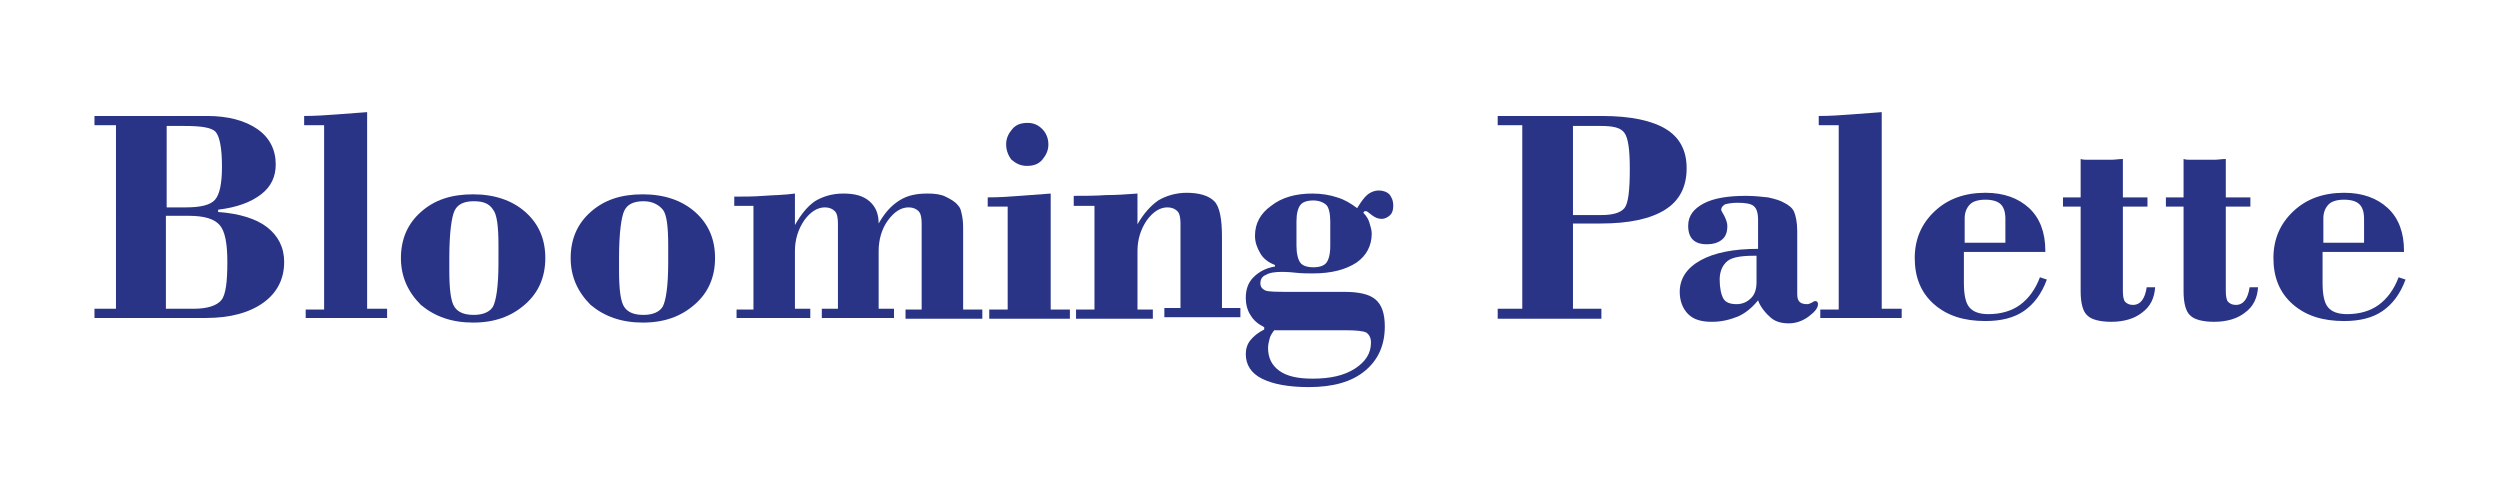 <?xml version="1.0" encoding="utf-8"?>
<!-- Generator: Adobe Illustrator 26.0.3, SVG Export Plug-In . SVG Version: 6.00 Build 0)  -->
<svg version="1.1" id="Layer_1" xmlns="http://www.w3.org/2000/svg" xmlns:xlink="http://www.w3.org/1999/xlink" x="0px" y="0px"
	 viewBox="0 0 325.5 65" style="enable-background:new 0 0 325.5 65;" xml:space="preserve">
<style type="text/css">
	.st0{fill:#293487;}
</style>
<g>
	<path class="st0" d="M12.3,40.2h2.8V16.3h-2.8v-1.2H27c2.7,0,4.9,0.6,6.5,1.7c1.6,1.1,2.4,2.7,2.4,4.6c0,1.6-0.6,2.9-1.9,3.9
		c-1.3,1-3.1,1.7-5.6,2v0.3c2.8,0.2,5,0.9,6.4,2c1.4,1.1,2.2,2.6,2.2,4.5c0,2.2-0.9,4-2.7,5.3s-4.3,2-7.5,2H12.3V40.2z M21.7,27h2.5
		c1.9,0,3.2-0.3,3.8-1c0.6-0.7,0.9-2.1,0.9-4.3c0-2.4-0.3-3.9-0.8-4.5c-0.5-0.6-1.9-0.8-4.1-0.8h-2.3V27z M21.7,40.2h3.5
		c1.8,0,3-0.4,3.6-1.1c0.6-0.7,0.8-2.4,0.8-5c0-2.4-0.3-4-1-4.8c-0.7-0.8-2-1.2-4-1.2h-3V40.2z"/>
	<path class="st0" d="M39.8,40.3h2.4V16.3h-2.6v-1.2c1.4,0,2.9-0.1,4.2-0.2s2.7-0.2,4-0.3v25.6h2.6v1.2H39.8V40.3z"/>
	<path class="st0" d="M52.2,33.6c0-2.5,0.9-4.5,2.6-6c1.8-1.6,4-2.3,6.8-2.3c2.8,0,5.1,0.8,6.8,2.3c1.8,1.6,2.6,3.6,2.6,6
		c0,2.5-0.9,4.5-2.6,6c-1.8,1.6-4,2.4-6.8,2.4c-2.8,0-5-0.8-6.8-2.3C53.1,38,52.2,36,52.2,33.6z M61.7,26.2c-1.3,0-2.1,0.4-2.5,1.2
		c-0.4,0.8-0.7,2.9-0.7,6.2v1.6c0,2.5,0.2,4.1,0.7,4.8s1.3,1,2.5,1s2.1-0.4,2.5-1.1c0.4-0.8,0.7-2.6,0.7-5.7v-2.3
		c0-2.4-0.2-4-0.7-4.6C63.7,26.5,62.9,26.2,61.7,26.2z"/>
	<path class="st0" d="M74.3,33.6c0-2.5,0.9-4.5,2.6-6c1.8-1.6,4-2.3,6.8-2.3c2.8,0,5.1,0.8,6.8,2.3c1.8,1.6,2.6,3.6,2.6,6
		c0,2.5-0.9,4.5-2.6,6c-1.8,1.6-4,2.4-6.8,2.4s-5-0.8-6.8-2.3C75.2,38,74.3,36,74.3,33.6z M83.8,26.2c-1.3,0-2.1,0.4-2.5,1.2
		c-0.4,0.8-0.7,2.9-0.7,6.2v1.6c0,2.5,0.2,4.1,0.7,4.8s1.3,1,2.5,1s2.1-0.4,2.5-1.1c0.4-0.8,0.7-2.6,0.7-5.7v-2.3
		c0-2.4-0.2-4-0.7-4.6S85,26.2,83.8,26.2z"/>
	<path class="st0" d="M95.9,40.3h2.2V26.8h-2.5v-1.2c1.2,0,2.5,0,3.8-0.1c1.3-0.1,2.7-0.1,4.1-0.3v4.1c0.8-1.4,1.6-2.4,2.6-3.1
		c1-0.6,2.2-1,3.7-1c1.5,0,2.6,0.3,3.4,1c0.8,0.7,1.2,1.6,1.2,2.9c0.8-1.4,1.6-2.3,2.7-3s2.3-0.9,3.7-0.9c0.9,0,1.7,0.1,2.3,0.4
		s1.2,0.6,1.6,1.1c0.3,0.3,0.4,0.6,0.5,1.1c0.1,0.4,0.2,1,0.2,1.8v1.2v9.5h2.5v1.2h-10v-1.2h2.1V29.1c0-0.7-0.1-1.3-0.4-1.6
		c-0.3-0.3-0.7-0.5-1.3-0.5c-1,0-1.9,0.6-2.7,1.7c-0.8,1.1-1.2,2.5-1.2,4v7.5h2v1.2H107v-1.2h2.1V29.1c0-0.7-0.1-1.3-0.4-1.6
		c-0.3-0.3-0.7-0.5-1.3-0.5c-1,0-1.9,0.6-2.7,1.7c-0.8,1.2-1.2,2.5-1.2,4v7.5h2v1.2h-9.6V40.3z"/>
	<path class="st0" d="M128.8,41.5v-1.2h2.4V26.9h-2.6l0-1.2c1.5,0,2.9-0.1,4.2-0.2s2.7-0.2,4-0.3v15.1h2.5v1.2H128.8z M131,18.8
		c0-0.8,0.3-1.4,0.8-2s1.2-0.8,2-0.8c0.8,0,1.4,0.3,1.9,0.8c0.5,0.5,0.8,1.2,0.8,2c0,0.8-0.3,1.4-0.8,2c-0.5,0.6-1.2,0.8-2,0.8
		s-1.4-0.3-2-0.8C131.3,20.3,131,19.6,131,18.8z"/>
	<path class="st0" d="M140.1,40.3h2.4V26.8h-2.7v-1.3c1.4,0,2.8,0,4.2-0.1c1.4,0,2.7-0.1,4.1-0.2v4c0.8-1.4,1.7-2.4,2.7-3.1
		c1-0.6,2.3-1,3.7-1c1.7,0,2.9,0.4,3.6,1.1s1,2.3,1,4.6v9.3h2.4v1.2h-9.9v-1.2h2.1V29.1c0-0.7-0.1-1.3-0.4-1.6
		c-0.3-0.3-0.7-0.5-1.3-0.5c-1,0-1.9,0.6-2.7,1.7c-0.8,1.2-1.2,2.5-1.2,4v7.6h2v1.2h-10V40.3z"/>
	<path class="st0" d="M164.6,42.6c-0.8-0.4-1.4-0.9-1.8-1.6c-0.4-0.6-0.6-1.4-0.6-2.2c0-1.1,0.3-2,1-2.7c0.7-0.7,1.6-1.2,2.8-1.4
		v-0.2c-0.8-0.3-1.5-0.8-1.9-1.5s-0.7-1.4-0.7-2.3c0-1.6,0.7-2.9,2.1-3.9c1.4-1.1,3.2-1.6,5.4-1.6c1.2,0,2.3,0.2,3.2,0.5
		c1,0.3,1.8,0.8,2.6,1.4c0.5-0.8,0.9-1.4,1.4-1.8c0.4-0.3,0.9-0.5,1.4-0.5c0.6,0,1.1,0.2,1.4,0.5c0.3,0.4,0.5,0.8,0.5,1.5
		c0,0.5-0.1,0.9-0.4,1.2c-0.3,0.3-0.7,0.5-1.1,0.5c-0.5,0-0.9-0.2-1.3-0.5c-0.4-0.3-0.6-0.5-0.7-0.5c-0.1,0-0.1,0-0.2,0
		c-0.1,0-0.1,0.1-0.2,0.2c0.4,0.4,0.7,0.9,0.8,1.3s0.3,0.9,0.3,1.4c0,1.6-0.7,2.9-2,3.8c-1.4,0.9-3.2,1.4-5.7,1.4
		c-0.6,0-1.4,0-2.3-0.1c-0.9-0.1-1.5-0.1-1.7-0.1c-0.9,0-1.6,0.1-2.1,0.4c-0.5,0.2-0.7,0.6-0.7,1.1c0,0.4,0.2,0.7,0.6,0.9
		c0.4,0.2,1.5,0.2,3.4,0.2h6.9c1.9,0,3.3,0.3,4.1,1s1.2,1.8,1.2,3.5c0,2.5-0.9,4.4-2.6,5.8c-1.7,1.4-4.1,2.1-7.3,2.1
		c-2.7,0-4.7-0.4-6.1-1.1c-1.4-0.7-2.1-1.8-2.1-3.2c0-0.7,0.2-1.3,0.6-1.8c0.4-0.5,1-1,1.8-1.4V42.6z M165.9,43
		c-0.3,0.4-0.5,0.7-0.6,1.1c-0.1,0.4-0.2,0.8-0.2,1.2c0,1.3,0.5,2.3,1.5,3c1,0.7,2.4,1,4.3,1c2.3,0,4.1-0.4,5.5-1.3
		c1.4-0.9,2.1-2,2.1-3.4c0-0.6-0.2-1-0.6-1.3c-0.4-0.2-1.3-0.3-2.6-0.3H165.9z M168.8,32c0,1,0.2,1.8,0.5,2.2s0.9,0.6,1.7,0.6
		c0.8,0,1.4-0.2,1.7-0.6s0.5-1.1,0.5-2.2v-3.2c0-1-0.2-1.8-0.5-2.1s-0.9-0.6-1.7-0.6s-1.4,0.2-1.7,0.6s-0.5,1.1-0.5,2.1V32z"/>
	<path class="st0" d="M195,40.2h3.2V16.3H195v-1.2h13.6c3.7,0,6.5,0.6,8.3,1.7s2.7,2.8,2.7,5.1c0,2.4-0.9,4.2-2.8,5.4
		s-4.7,1.8-8.4,1.8h-3.6v11.1h3.7v1.3H195V40.2z M204.8,16.3V28h3.7c1.5,0,2.5-0.3,3-0.9c0.5-0.6,0.7-2.3,0.7-5.1
		c0-2.5-0.2-4-0.7-4.7s-1.5-0.9-3.1-0.9H204.8z"/>
	<path class="st0" d="M228.9,39.1c-0.8,1-1.7,1.7-2.6,2.1c-1,0.4-2.1,0.7-3.4,0.7c-1.4,0-2.4-0.3-3.1-1s-1.1-1.7-1.1-2.9
		c0-1.7,0.9-3.1,2.7-4.1s4.3-1.5,7.5-1.5v-3.8c0-0.9-0.2-1.5-0.6-1.8c-0.4-0.3-1.1-0.4-2.1-0.4c-0.7,0-1.2,0.1-1.6,0.2
		c-0.3,0.2-0.5,0.4-0.5,0.7c0,0.1,0.1,0.3,0.4,0.8c0.2,0.4,0.4,0.9,0.4,1.3c0,0.8-0.2,1.4-0.7,1.8c-0.5,0.4-1.1,0.6-2,0.6
		c-0.8,0-1.4-0.2-1.8-0.6c-0.4-0.4-0.6-1-0.6-1.8c0-1.3,0.7-2.2,2-2.9s3.2-1,5.5-1c1.1,0,2,0.1,2.9,0.2c0.9,0.2,1.6,0.4,2.1,0.7
		c0.6,0.3,1.1,0.7,1.3,1.2s0.4,1.3,0.4,2.5v8.2c0,0.5,0.1,0.8,0.3,1c0.2,0.2,0.5,0.3,1,0.3c0.2,0,0.4-0.1,0.6-0.2
		c0.2-0.1,0.3-0.2,0.4-0.2c0.1,0,0.2,0,0.3,0.1s0.1,0.2,0.1,0.3c0,0.5-0.4,1-1.2,1.6c-0.8,0.6-1.7,0.9-2.6,0.9
		c-0.9,0-1.7-0.2-2.3-0.7S229.2,40,228.9,39.1z M228.8,33.3h-0.5c-1.6,0-2.8,0.2-3.4,0.7s-1,1.3-1,2.4c0,1.1,0.2,2,0.5,2.5
		s0.9,0.7,1.7,0.7c0.8,0,1.4-0.3,1.9-0.8c0.5-0.5,0.7-1.2,0.7-2.1V33.3z"/>
	<path class="st0" d="M237,40.3h2.4V16.3h-2.6v-1.2c1.5,0,2.9-0.1,4.2-0.2s2.7-0.2,4-0.3v25.6h2.6v1.2H237V40.3z"/>
	<path class="st0" d="M265.6,36.1l0.9,0.3c-0.7,1.9-1.7,3.2-3,4.1c-1.3,0.9-3,1.3-5,1.3c-2.8,0-5-0.7-6.7-2.2
		c-1.7-1.5-2.5-3.5-2.5-6c0-2.5,0.9-4.5,2.6-6.1c1.7-1.6,3.9-2.4,6.6-2.4c2.4,0,4.3,0.7,5.7,2c1.4,1.3,2.1,3.2,2.1,5.5v0.2h-10.6v4
		c0,1.5,0.2,2.6,0.7,3.2c0.5,0.6,1.3,0.9,2.5,0.9c1.6,0,3-0.4,4.1-1.2S265,37.7,265.6,36.1z M255.7,31.6h5.4v-3.1
		c0-0.9-0.2-1.5-0.6-1.9c-0.4-0.4-1.1-0.6-2-0.6c-0.9,0-1.6,0.2-2,0.6c-0.4,0.4-0.7,1-0.7,1.8V31.6z"/>
	<path class="st0" d="M270.9,37.9v-11h-2.3v-1.2h2.3v-5c0.3,0.1,0.6,0.1,0.9,0.1s0.8,0,1.5,0c0.6,0,1.1,0,1.6,0c0.5,0,1-0.1,1.5-0.1
		v5h3.2v1.2h-3.2v11c0,0.7,0.1,1.2,0.3,1.4c0.2,0.2,0.5,0.4,1,0.4s0.9-0.2,1.2-0.6c0.3-0.4,0.5-1,0.6-1.7h1.1
		c-0.1,1.4-0.6,2.5-1.7,3.3c-1,0.8-2.4,1.2-4,1.2c-1.5,0-2.6-0.3-3.1-0.8C271.2,40.6,270.9,39.5,270.9,37.9z"/>
	<path class="st0" d="M284.3,37.9v-11H282v-1.2h2.3v-5c0.3,0.1,0.6,0.1,0.9,0.1s0.8,0,1.5,0c0.6,0,1.1,0,1.6,0c0.5,0,1-0.1,1.5-0.1
		v5h3.2v1.2h-3.2v11c0,0.7,0.1,1.2,0.3,1.4c0.2,0.2,0.5,0.4,1,0.4s0.9-0.2,1.2-0.6c0.3-0.4,0.5-1,0.6-1.7h1.1
		c-0.1,1.4-0.6,2.5-1.7,3.3c-1,0.8-2.4,1.2-4,1.2c-1.5,0-2.6-0.3-3.1-0.8C284.6,40.6,284.3,39.5,284.3,37.9z"/>
	<path class="st0" d="M312.3,36.1l0.9,0.3c-0.7,1.9-1.7,3.2-3,4.1c-1.3,0.9-3,1.3-5,1.3c-2.8,0-5-0.7-6.7-2.2
		c-1.7-1.5-2.5-3.5-2.5-6c0-2.5,0.9-4.5,2.6-6.1c1.7-1.6,3.9-2.4,6.6-2.4c2.4,0,4.3,0.7,5.7,2c1.4,1.3,2.1,3.2,2.1,5.5v0.2h-10.6v4
		c0,1.5,0.2,2.6,0.7,3.2c0.5,0.6,1.3,0.9,2.5,0.9c1.6,0,3-0.4,4.1-1.2S311.7,37.7,312.3,36.1z M302.4,31.6h5.4v-3.1
		c0-0.9-0.2-1.5-0.6-1.9c-0.4-0.4-1.1-0.6-2-0.6c-0.9,0-1.6,0.2-2,0.6c-0.4,0.4-0.7,1-0.7,1.8V31.6z"/>
</g>
</svg>
